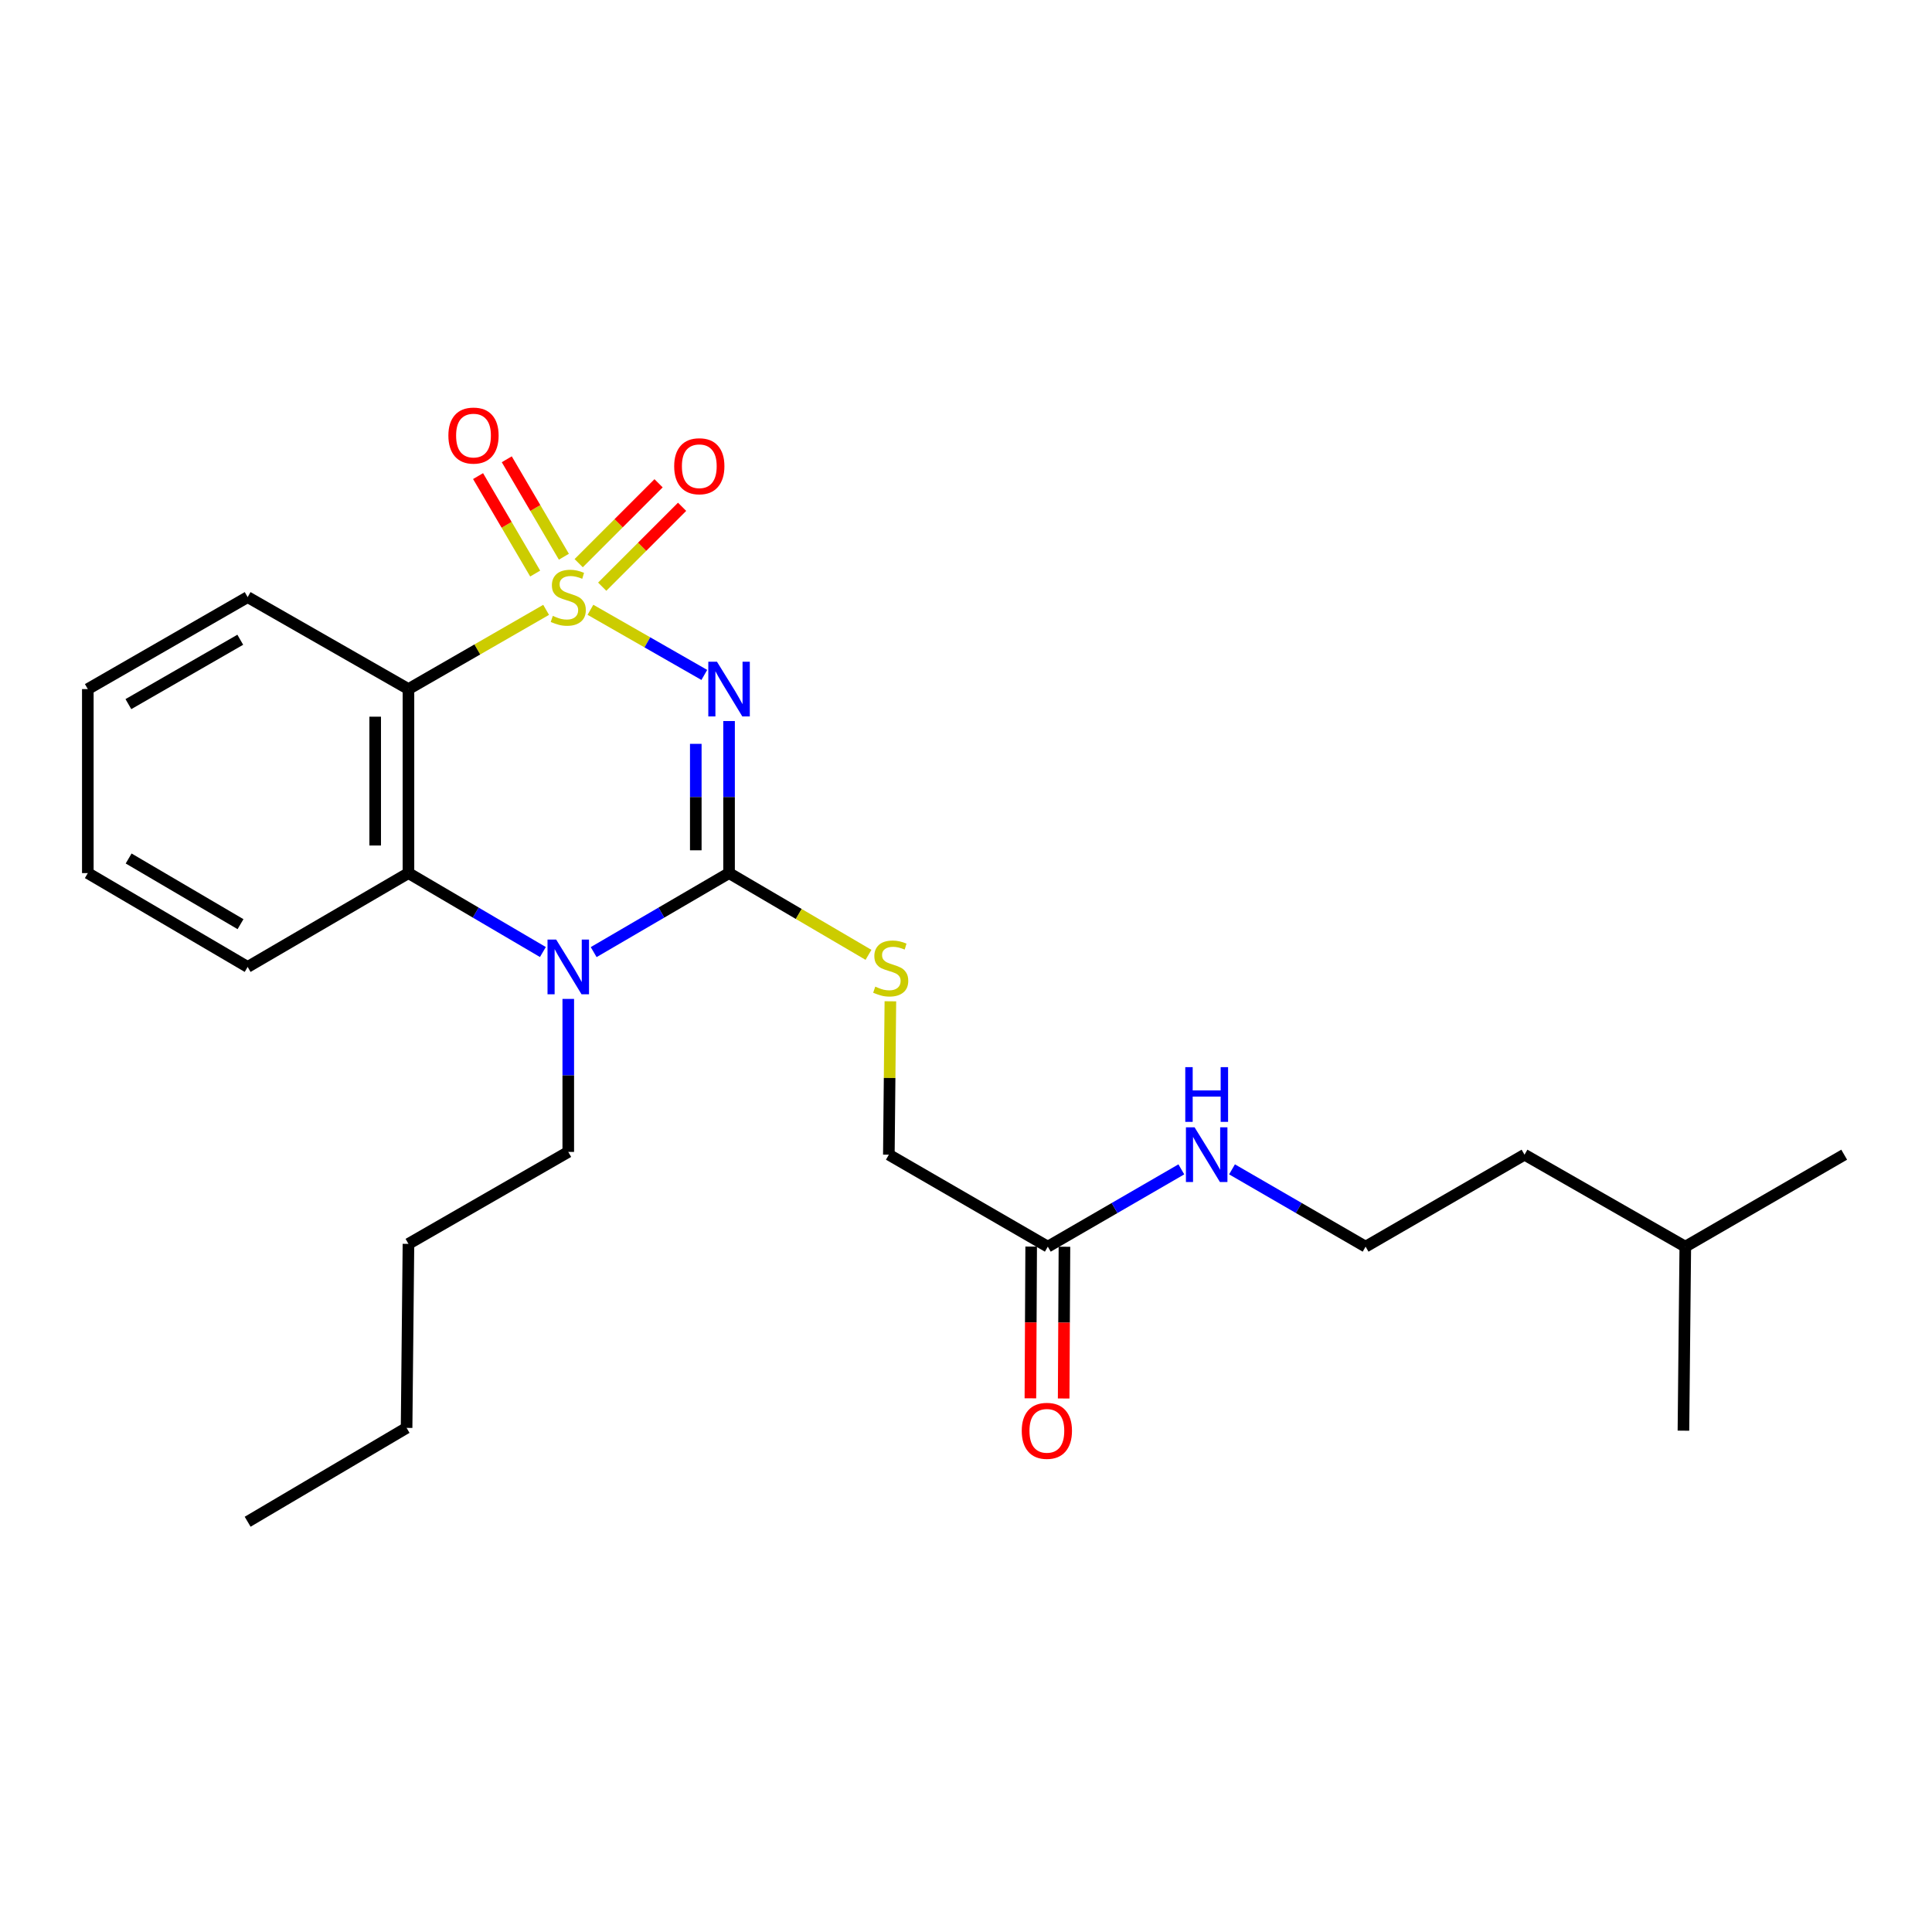 <?xml version='1.0' encoding='iso-8859-1'?>
<svg version='1.1' baseProfile='full'
              xmlns='http://www.w3.org/2000/svg'
                      xmlns:rdkit='http://www.rdkit.org/xml'
                      xmlns:xlink='http://www.w3.org/1999/xlink'
                  xml:space='preserve'
width='1000px' height='1000px' viewBox='0 0 1000 1000'>
<!-- END OF HEADER -->
<rect style='opacity:1.0;fill:#FFFFFF;stroke:none' width='1000' height='1000' x='0' y='0'> </rect>
<path class='bond-0' d='M 305.611,315.627 L 335.081,332.485' style='fill:none;fill-rule:evenodd;stroke:#CCCC00;stroke-width:6px;stroke-linecap:butt;stroke-linejoin:miter;stroke-opacity:1' />
<path class='bond-0' d='M 335.081,332.485 L 364.552,349.343' style='fill:none;fill-rule:evenodd;stroke:#0000FF;stroke-width:6px;stroke-linecap:butt;stroke-linejoin:miter;stroke-opacity:1' />
<path class='bond-2' d='M 282.668,315.661 L 247.042,336.165' style='fill:none;fill-rule:evenodd;stroke:#CCCC00;stroke-width:6px;stroke-linecap:butt;stroke-linejoin:miter;stroke-opacity:1' />
<path class='bond-2' d='M 247.042,336.165 L 211.416,356.668' style='fill:none;fill-rule:evenodd;stroke:#000000;stroke-width:6px;stroke-linecap:butt;stroke-linejoin:miter;stroke-opacity:1' />
<path class='bond-5' d='M 311.7,303.673 L 332.376,282.997' style='fill:none;fill-rule:evenodd;stroke:#CCCC00;stroke-width:6px;stroke-linecap:butt;stroke-linejoin:miter;stroke-opacity:1' />
<path class='bond-5' d='M 332.376,282.997 L 353.052,262.321' style='fill:none;fill-rule:evenodd;stroke:#FF0000;stroke-width:6px;stroke-linecap:butt;stroke-linejoin:miter;stroke-opacity:1' />
<path class='bond-5' d='M 299.523,291.496 L 320.199,270.82' style='fill:none;fill-rule:evenodd;stroke:#CCCC00;stroke-width:6px;stroke-linecap:butt;stroke-linejoin:miter;stroke-opacity:1' />
<path class='bond-5' d='M 320.199,270.82 L 340.875,250.144' style='fill:none;fill-rule:evenodd;stroke:#FF0000;stroke-width:6px;stroke-linecap:butt;stroke-linejoin:miter;stroke-opacity:1' />
<path class='bond-6' d='M 291.866,288.163 L 277.084,262.942' style='fill:none;fill-rule:evenodd;stroke:#CCCC00;stroke-width:6px;stroke-linecap:butt;stroke-linejoin:miter;stroke-opacity:1' />
<path class='bond-6' d='M 277.084,262.942 L 262.302,237.72' style='fill:none;fill-rule:evenodd;stroke:#FF0000;stroke-width:6px;stroke-linecap:butt;stroke-linejoin:miter;stroke-opacity:1' />
<path class='bond-6' d='M 277.008,296.871 L 262.227,271.649' style='fill:none;fill-rule:evenodd;stroke:#CCCC00;stroke-width:6px;stroke-linecap:butt;stroke-linejoin:miter;stroke-opacity:1' />
<path class='bond-6' d='M 262.227,271.649 L 247.445,246.428' style='fill:none;fill-rule:evenodd;stroke:#FF0000;stroke-width:6px;stroke-linecap:butt;stroke-linejoin:miter;stroke-opacity:1' />
<path class='bond-1' d='M 377.359,373.209 L 377.359,412.564' style='fill:none;fill-rule:evenodd;stroke:#0000FF;stroke-width:6px;stroke-linecap:butt;stroke-linejoin:miter;stroke-opacity:1' />
<path class='bond-1' d='M 377.359,412.564 L 377.359,451.919' style='fill:none;fill-rule:evenodd;stroke:#000000;stroke-width:6px;stroke-linecap:butt;stroke-linejoin:miter;stroke-opacity:1' />
<path class='bond-1' d='M 360.138,385.016 L 360.138,412.564' style='fill:none;fill-rule:evenodd;stroke:#0000FF;stroke-width:6px;stroke-linecap:butt;stroke-linejoin:miter;stroke-opacity:1' />
<path class='bond-1' d='M 360.138,412.564 L 360.138,440.112' style='fill:none;fill-rule:evenodd;stroke:#000000;stroke-width:6px;stroke-linecap:butt;stroke-linejoin:miter;stroke-opacity:1' />
<path class='bond-7' d='M 377.359,451.919 L 413.443,473.072' style='fill:none;fill-rule:evenodd;stroke:#000000;stroke-width:6px;stroke-linecap:butt;stroke-linejoin:miter;stroke-opacity:1' />
<path class='bond-7' d='M 413.443,473.072 L 449.528,494.225' style='fill:none;fill-rule:evenodd;stroke:#CCCC00;stroke-width:6px;stroke-linecap:butt;stroke-linejoin:miter;stroke-opacity:1' />
<path class='bond-25' d='M 377.359,451.919 L 342.321,472.364' style='fill:none;fill-rule:evenodd;stroke:#000000;stroke-width:6px;stroke-linecap:butt;stroke-linejoin:miter;stroke-opacity:1' />
<path class='bond-25' d='M 342.321,472.364 L 307.283,492.809' style='fill:none;fill-rule:evenodd;stroke:#0000FF;stroke-width:6px;stroke-linecap:butt;stroke-linejoin:miter;stroke-opacity:1' />
<path class='bond-4' d='M 211.416,356.668 L 211.416,451.919' style='fill:none;fill-rule:evenodd;stroke:#000000;stroke-width:6px;stroke-linecap:butt;stroke-linejoin:miter;stroke-opacity:1' />
<path class='bond-4' d='M 194.195,370.956 L 194.195,437.631' style='fill:none;fill-rule:evenodd;stroke:#000000;stroke-width:6px;stroke-linecap:butt;stroke-linejoin:miter;stroke-opacity:1' />
<path class='bond-13' d='M 211.416,356.668 L 128.182,309.062' style='fill:none;fill-rule:evenodd;stroke:#000000;stroke-width:6px;stroke-linecap:butt;stroke-linejoin:miter;stroke-opacity:1' />
<path class='bond-3' d='M 280.996,492.769 L 246.206,472.344' style='fill:none;fill-rule:evenodd;stroke:#0000FF;stroke-width:6px;stroke-linecap:butt;stroke-linejoin:miter;stroke-opacity:1' />
<path class='bond-3' d='M 246.206,472.344 L 211.416,451.919' style='fill:none;fill-rule:evenodd;stroke:#000000;stroke-width:6px;stroke-linecap:butt;stroke-linejoin:miter;stroke-opacity:1' />
<path class='bond-12' d='M 294.134,517.035 L 294.134,556.633' style='fill:none;fill-rule:evenodd;stroke:#0000FF;stroke-width:6px;stroke-linecap:butt;stroke-linejoin:miter;stroke-opacity:1' />
<path class='bond-12' d='M 294.134,556.633 L 294.134,596.23' style='fill:none;fill-rule:evenodd;stroke:#000000;stroke-width:6px;stroke-linecap:butt;stroke-linejoin:miter;stroke-opacity:1' />
<path class='bond-14' d='M 211.416,451.919 L 128.182,500.482' style='fill:none;fill-rule:evenodd;stroke:#000000;stroke-width:6px;stroke-linecap:butt;stroke-linejoin:miter;stroke-opacity:1' />
<path class='bond-10' d='M 460.86,518.267 L 460.463,557.966' style='fill:none;fill-rule:evenodd;stroke:#CCCC00;stroke-width:6px;stroke-linecap:butt;stroke-linejoin:miter;stroke-opacity:1' />
<path class='bond-10' d='M 460.463,557.966 L 460.067,597.665' style='fill:none;fill-rule:evenodd;stroke:#000000;stroke-width:6px;stroke-linecap:butt;stroke-linejoin:miter;stroke-opacity:1' />
<path class='bond-8' d='M 542.344,645.271 L 460.067,597.665' style='fill:none;fill-rule:evenodd;stroke:#000000;stroke-width:6px;stroke-linecap:butt;stroke-linejoin:miter;stroke-opacity:1' />
<path class='bond-9' d='M 533.734,645.227 L 533.533,684.497' style='fill:none;fill-rule:evenodd;stroke:#000000;stroke-width:6px;stroke-linecap:butt;stroke-linejoin:miter;stroke-opacity:1' />
<path class='bond-9' d='M 533.533,684.497 L 533.332,723.767' style='fill:none;fill-rule:evenodd;stroke:#FF0000;stroke-width:6px;stroke-linecap:butt;stroke-linejoin:miter;stroke-opacity:1' />
<path class='bond-9' d='M 550.955,645.315 L 550.753,684.585' style='fill:none;fill-rule:evenodd;stroke:#000000;stroke-width:6px;stroke-linecap:butt;stroke-linejoin:miter;stroke-opacity:1' />
<path class='bond-9' d='M 550.753,684.585 L 550.552,723.855' style='fill:none;fill-rule:evenodd;stroke:#FF0000;stroke-width:6px;stroke-linecap:butt;stroke-linejoin:miter;stroke-opacity:1' />
<path class='bond-11' d='M 542.344,645.271 L 576.901,625.265' style='fill:none;fill-rule:evenodd;stroke:#000000;stroke-width:6px;stroke-linecap:butt;stroke-linejoin:miter;stroke-opacity:1' />
<path class='bond-11' d='M 576.901,625.265 L 611.459,605.258' style='fill:none;fill-rule:evenodd;stroke:#0000FF;stroke-width:6px;stroke-linecap:butt;stroke-linejoin:miter;stroke-opacity:1' />
<path class='bond-15' d='M 637.69,605.256 L 672.261,625.263' style='fill:none;fill-rule:evenodd;stroke:#0000FF;stroke-width:6px;stroke-linecap:butt;stroke-linejoin:miter;stroke-opacity:1' />
<path class='bond-15' d='M 672.261,625.263 L 706.832,645.271' style='fill:none;fill-rule:evenodd;stroke:#000000;stroke-width:6px;stroke-linecap:butt;stroke-linejoin:miter;stroke-opacity:1' />
<path class='bond-18' d='M 294.134,596.23 L 211.416,643.827' style='fill:none;fill-rule:evenodd;stroke:#000000;stroke-width:6px;stroke-linecap:butt;stroke-linejoin:miter;stroke-opacity:1' />
<path class='bond-19' d='M 128.182,309.062 L 45.455,356.668' style='fill:none;fill-rule:evenodd;stroke:#000000;stroke-width:6px;stroke-linecap:butt;stroke-linejoin:miter;stroke-opacity:1' />
<path class='bond-19' d='M 124.362,331.129 L 66.453,364.453' style='fill:none;fill-rule:evenodd;stroke:#000000;stroke-width:6px;stroke-linecap:butt;stroke-linejoin:miter;stroke-opacity:1' />
<path class='bond-26' d='M 128.182,500.482 L 45.455,451.919' style='fill:none;fill-rule:evenodd;stroke:#000000;stroke-width:6px;stroke-linecap:butt;stroke-linejoin:miter;stroke-opacity:1' />
<path class='bond-26' d='M 124.491,478.346 L 66.582,444.352' style='fill:none;fill-rule:evenodd;stroke:#000000;stroke-width:6px;stroke-linecap:butt;stroke-linejoin:miter;stroke-opacity:1' />
<path class='bond-16' d='M 706.832,645.271 L 789.091,597.665' style='fill:none;fill-rule:evenodd;stroke:#000000;stroke-width:6px;stroke-linecap:butt;stroke-linejoin:miter;stroke-opacity:1' />
<path class='bond-17' d='M 789.091,597.665 L 872.306,645.271' style='fill:none;fill-rule:evenodd;stroke:#000000;stroke-width:6px;stroke-linecap:butt;stroke-linejoin:miter;stroke-opacity:1' />
<path class='bond-22' d='M 872.306,645.271 L 871.34,740.512' style='fill:none;fill-rule:evenodd;stroke:#000000;stroke-width:6px;stroke-linecap:butt;stroke-linejoin:miter;stroke-opacity:1' />
<path class='bond-23' d='M 872.306,645.271 L 954.545,597.665' style='fill:none;fill-rule:evenodd;stroke:#000000;stroke-width:6px;stroke-linecap:butt;stroke-linejoin:miter;stroke-opacity:1' />
<path class='bond-20' d='M 211.416,643.827 L 210.45,739.068' style='fill:none;fill-rule:evenodd;stroke:#000000;stroke-width:6px;stroke-linecap:butt;stroke-linejoin:miter;stroke-opacity:1' />
<path class='bond-21' d='M 45.455,356.668 L 45.455,451.919' style='fill:none;fill-rule:evenodd;stroke:#000000;stroke-width:6px;stroke-linecap:butt;stroke-linejoin:miter;stroke-opacity:1' />
<path class='bond-24' d='M 210.45,739.068 L 128.182,787.65' style='fill:none;fill-rule:evenodd;stroke:#000000;stroke-width:6px;stroke-linecap:butt;stroke-linejoin:miter;stroke-opacity:1' />
<path  class='atom-0' d='M 286.134 318.782
Q 286.454 318.902, 287.774 319.462
Q 289.094 320.022, 290.534 320.382
Q 292.014 320.702, 293.454 320.702
Q 296.134 320.702, 297.694 319.422
Q 299.254 318.102, 299.254 315.822
Q 299.254 314.262, 298.454 313.302
Q 297.694 312.342, 296.494 311.822
Q 295.294 311.302, 293.294 310.702
Q 290.774 309.942, 289.254 309.222
Q 287.774 308.502, 286.694 306.982
Q 285.654 305.462, 285.654 302.902
Q 285.654 299.342, 288.054 297.142
Q 290.494 294.942, 295.294 294.942
Q 298.574 294.942, 302.294 296.502
L 301.374 299.582
Q 297.974 298.182, 295.414 298.182
Q 292.654 298.182, 291.134 299.342
Q 289.614 300.462, 289.654 302.422
Q 289.654 303.942, 290.414 304.862
Q 291.214 305.782, 292.334 306.302
Q 293.494 306.822, 295.414 307.422
Q 297.974 308.222, 299.494 309.022
Q 301.014 309.822, 302.094 311.462
Q 303.214 313.062, 303.214 315.822
Q 303.214 319.742, 300.574 321.862
Q 297.974 323.942, 293.614 323.942
Q 291.094 323.942, 289.174 323.382
Q 287.294 322.862, 285.054 321.942
L 286.134 318.782
' fill='#CCCC00'/>
<path  class='atom-1' d='M 371.099 342.508
L 380.379 357.508
Q 381.299 358.988, 382.779 361.668
Q 384.259 364.348, 384.339 364.508
L 384.339 342.508
L 388.099 342.508
L 388.099 370.828
L 384.219 370.828
L 374.259 354.428
Q 373.099 352.508, 371.859 350.308
Q 370.659 348.108, 370.299 347.428
L 370.299 370.828
L 366.619 370.828
L 366.619 342.508
L 371.099 342.508
' fill='#0000FF'/>
<path  class='atom-4' d='M 287.874 486.322
L 297.154 501.322
Q 298.074 502.802, 299.554 505.482
Q 301.034 508.162, 301.114 508.322
L 301.114 486.322
L 304.874 486.322
L 304.874 514.642
L 300.994 514.642
L 291.034 498.242
Q 289.874 496.322, 288.634 494.122
Q 287.434 491.922, 287.074 491.242
L 287.074 514.642
L 283.394 514.642
L 283.394 486.322
L 287.874 486.322
' fill='#0000FF'/>
<path  class='atom-6' d='M 348.955 241.32
Q 348.955 234.52, 352.315 230.72
Q 355.675 226.92, 361.955 226.92
Q 368.235 226.92, 371.595 230.72
Q 374.955 234.52, 374.955 241.32
Q 374.955 248.2, 371.555 252.12
Q 368.155 256, 361.955 256
Q 355.715 256, 352.315 252.12
Q 348.955 248.24, 348.955 241.32
M 361.955 252.8
Q 366.275 252.8, 368.595 249.92
Q 370.955 247, 370.955 241.32
Q 370.955 235.76, 368.595 232.96
Q 366.275 230.12, 361.955 230.12
Q 357.635 230.12, 355.275 232.92
Q 352.955 235.72, 352.955 241.32
Q 352.955 247.04, 355.275 249.92
Q 357.635 252.8, 361.955 252.8
' fill='#FF0000'/>
<path  class='atom-7' d='M 232.083 225.448
Q 232.083 218.648, 235.443 214.848
Q 238.803 211.048, 245.083 211.048
Q 251.363 211.048, 254.723 214.848
Q 258.083 218.648, 258.083 225.448
Q 258.083 232.328, 254.683 236.248
Q 251.283 240.128, 245.083 240.128
Q 238.843 240.128, 235.443 236.248
Q 232.083 232.368, 232.083 225.448
M 245.083 236.928
Q 249.403 236.928, 251.723 234.048
Q 254.083 231.128, 254.083 225.448
Q 254.083 219.888, 251.723 217.088
Q 249.403 214.248, 245.083 214.248
Q 240.763 214.248, 238.403 217.048
Q 236.083 219.848, 236.083 225.448
Q 236.083 231.168, 238.403 234.048
Q 240.763 236.928, 245.083 236.928
' fill='#FF0000'/>
<path  class='atom-8' d='M 453.033 510.69
Q 453.353 510.81, 454.673 511.37
Q 455.993 511.93, 457.433 512.29
Q 458.913 512.61, 460.353 512.61
Q 463.033 512.61, 464.593 511.33
Q 466.153 510.01, 466.153 507.73
Q 466.153 506.17, 465.353 505.21
Q 464.593 504.25, 463.393 503.73
Q 462.193 503.21, 460.193 502.61
Q 457.673 501.85, 456.153 501.13
Q 454.673 500.41, 453.593 498.89
Q 452.553 497.37, 452.553 494.81
Q 452.553 491.25, 454.953 489.05
Q 457.393 486.85, 462.193 486.85
Q 465.473 486.85, 469.193 488.41
L 468.273 491.49
Q 464.873 490.09, 462.313 490.09
Q 459.553 490.09, 458.033 491.25
Q 456.513 492.37, 456.553 494.33
Q 456.553 495.85, 457.313 496.77
Q 458.113 497.69, 459.233 498.21
Q 460.393 498.73, 462.313 499.33
Q 464.873 500.13, 466.393 500.93
Q 467.913 501.73, 468.993 503.37
Q 470.113 504.97, 470.113 507.73
Q 470.113 511.65, 467.473 513.77
Q 464.873 515.85, 460.513 515.85
Q 457.993 515.85, 456.073 515.29
Q 454.193 514.77, 451.953 513.85
L 453.033 510.69
' fill='#CCCC00'/>
<path  class='atom-10' d='M 528.856 740.592
Q 528.856 733.792, 532.216 729.992
Q 535.576 726.192, 541.856 726.192
Q 548.136 726.192, 551.496 729.992
Q 554.856 733.792, 554.856 740.592
Q 554.856 747.472, 551.456 751.392
Q 548.056 755.272, 541.856 755.272
Q 535.616 755.272, 532.216 751.392
Q 528.856 747.512, 528.856 740.592
M 541.856 752.072
Q 546.176 752.072, 548.496 749.192
Q 550.856 746.272, 550.856 740.592
Q 550.856 735.032, 548.496 732.232
Q 546.176 729.392, 541.856 729.392
Q 537.536 729.392, 535.176 732.192
Q 532.856 734.992, 532.856 740.592
Q 532.856 746.312, 535.176 749.192
Q 537.536 752.072, 541.856 752.072
' fill='#FF0000'/>
<path  class='atom-12' d='M 618.314 583.505
L 627.594 598.505
Q 628.514 599.985, 629.994 602.665
Q 631.474 605.345, 631.554 605.505
L 631.554 583.505
L 635.314 583.505
L 635.314 611.825
L 631.434 611.825
L 621.474 595.425
Q 620.314 593.505, 619.074 591.305
Q 617.874 589.105, 617.514 588.425
L 617.514 611.825
L 613.834 611.825
L 613.834 583.505
L 618.314 583.505
' fill='#0000FF'/>
<path  class='atom-12' d='M 613.494 552.353
L 617.334 552.353
L 617.334 564.393
L 631.814 564.393
L 631.814 552.353
L 635.654 552.353
L 635.654 580.673
L 631.814 580.673
L 631.814 567.593
L 617.334 567.593
L 617.334 580.673
L 613.494 580.673
L 613.494 552.353
' fill='#0000FF'/>
</svg>
